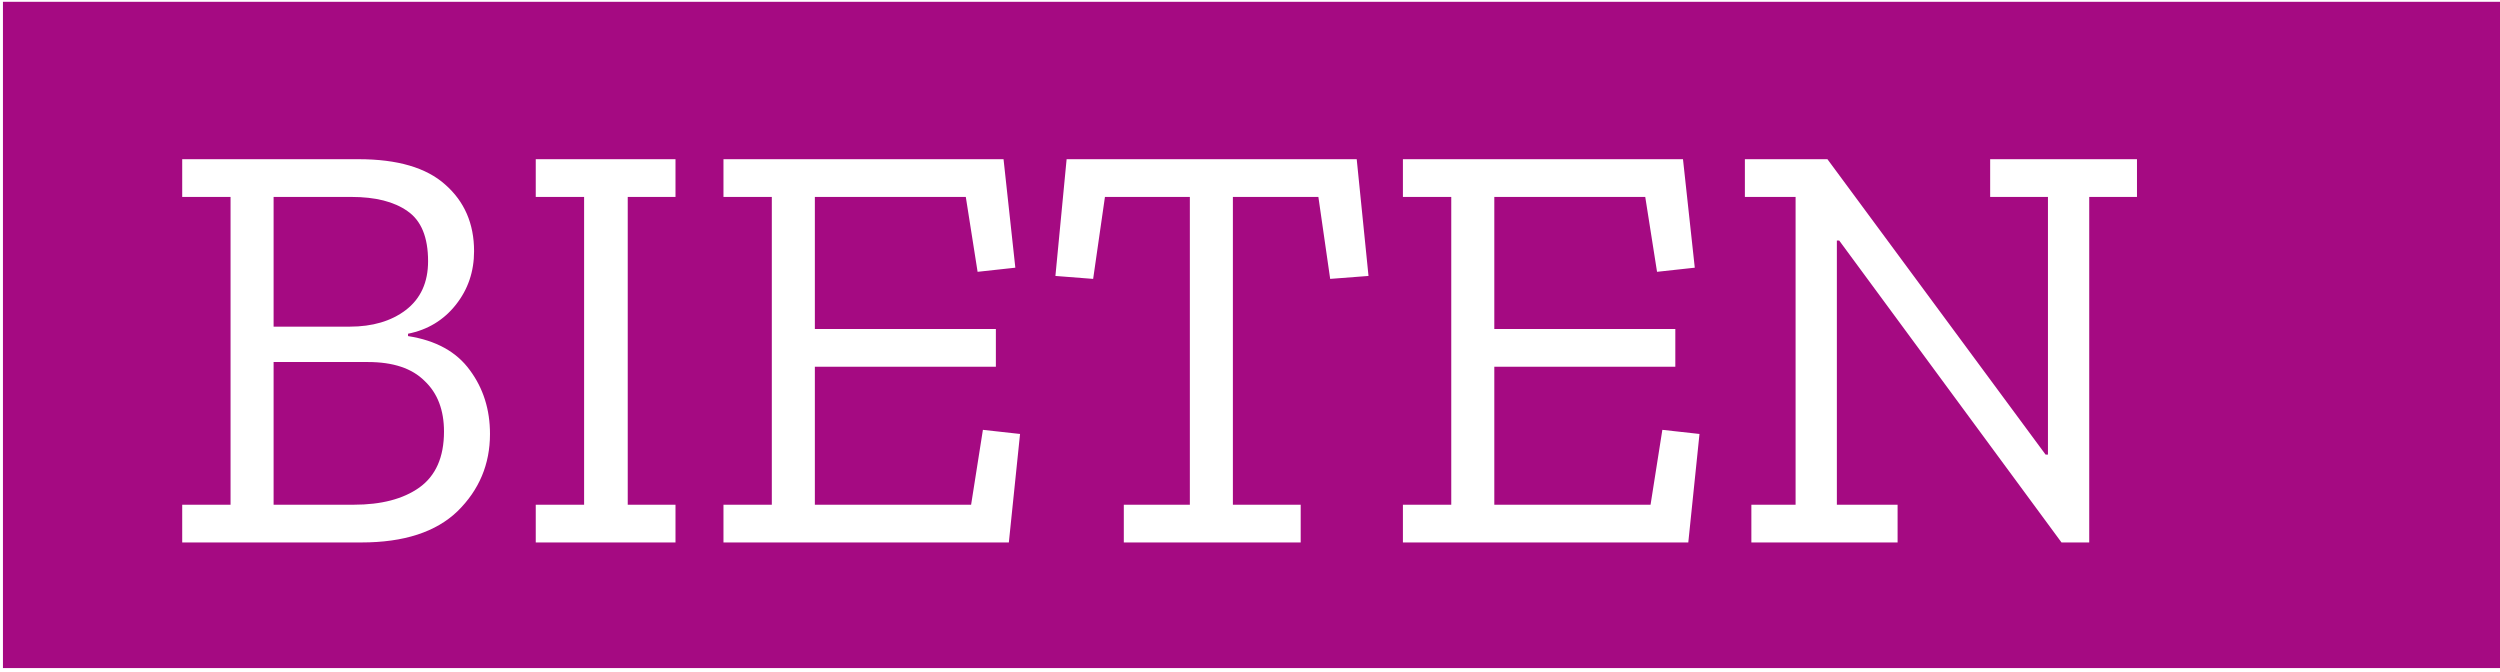 <svg width="212" height="57" viewBox="0 0 212 57" fill="none" xmlns="http://www.w3.org/2000/svg">
<path d="M0.25 56.65V0.15H14.3V56.65H0.25ZM12.851 56.65V0.15H44.051V56.65H12.851ZM41.551 36.8C41.551 34.733 40.984 32.933 39.851 31.4C38.718 29.833 36.968 28.867 34.601 28.5V28.3C36.268 27.967 37.618 27.15 38.651 25.85C39.684 24.55 40.201 23.033 40.201 21.3C40.201 18.967 39.385 17.083 37.751 15.65C36.151 14.217 33.701 13.5 30.401 13.5H15.451V16.7H19.551V42.8H15.451V46H30.651C34.251 46 36.968 45.117 38.801 43.35C40.635 41.55 41.551 39.367 41.551 36.8ZM36.301 22.15C36.301 23.95 35.668 25.333 34.401 26.3C33.168 27.233 31.584 27.7 29.651 27.7H23.201V16.7H29.801C31.834 16.7 33.418 17.1 34.551 17.9C35.718 18.7 36.301 20.117 36.301 22.15ZM37.651 36.6C37.651 38.767 36.951 40.35 35.551 41.35C34.184 42.317 32.334 42.8 30.001 42.8H23.201V30.7H31.201C33.334 30.7 34.934 31.233 36.001 32.3C37.101 33.333 37.651 34.767 37.651 36.6ZM42.832 56.65V0.15H59.932V56.65H42.832ZM45.432 46H57.282V42.8H53.232V16.7H57.282V13.5H45.432V16.7H49.532V42.8H45.432V46ZM58.75 56.65V0.15H89.15V56.65H58.75ZM61.35 46H85.55L86.5 36.8L83.35 36.45L82.35 42.8H69.1V31.1H84.45V27.9H69.1V16.7H81.9L82.9 23.05L86.1 22.7L85.1 13.5H61.35V16.7H65.45V42.8H61.35V46ZM87.949 56.65V0.15H117.549V56.65H87.949ZM112.799 23.65L116.049 23.4L115.049 13.5H90.449L89.499 23.4L92.699 23.65L93.699 16.7H100.899V42.8H95.299V46H110.299V42.8H104.549V16.7H111.799L112.799 23.65ZM116.367 56.65V0.15H146.767V56.65H116.367ZM118.967 46H143.167L144.117 36.8L140.967 36.45L139.967 42.8H126.717V31.1H142.067V27.9H126.717V16.7H139.517L140.517 23.05L143.717 22.7L142.717 13.5H118.967V16.7H123.067V42.8H118.967V46ZM145.566 56.65V0.15H183.416V56.65H145.566ZM177.166 16.7H181.216V13.5H168.766V16.7H173.666V38.55H173.466L154.966 13.5H147.966V16.7H152.266V42.8H148.516V46H160.916V42.8H155.766V20.4H155.966L174.816 46H177.166V16.7ZM182.086 56.65V0.15H196.136V56.65H182.086ZM194.537 56.65V0.15H208.587V56.65H194.537ZM206.988 56.65V0.15H221.038V56.65H206.988ZM219.439 56.65V0.15H233.489V56.65H219.439Z" fill="#A50A82"/>
</svg>
